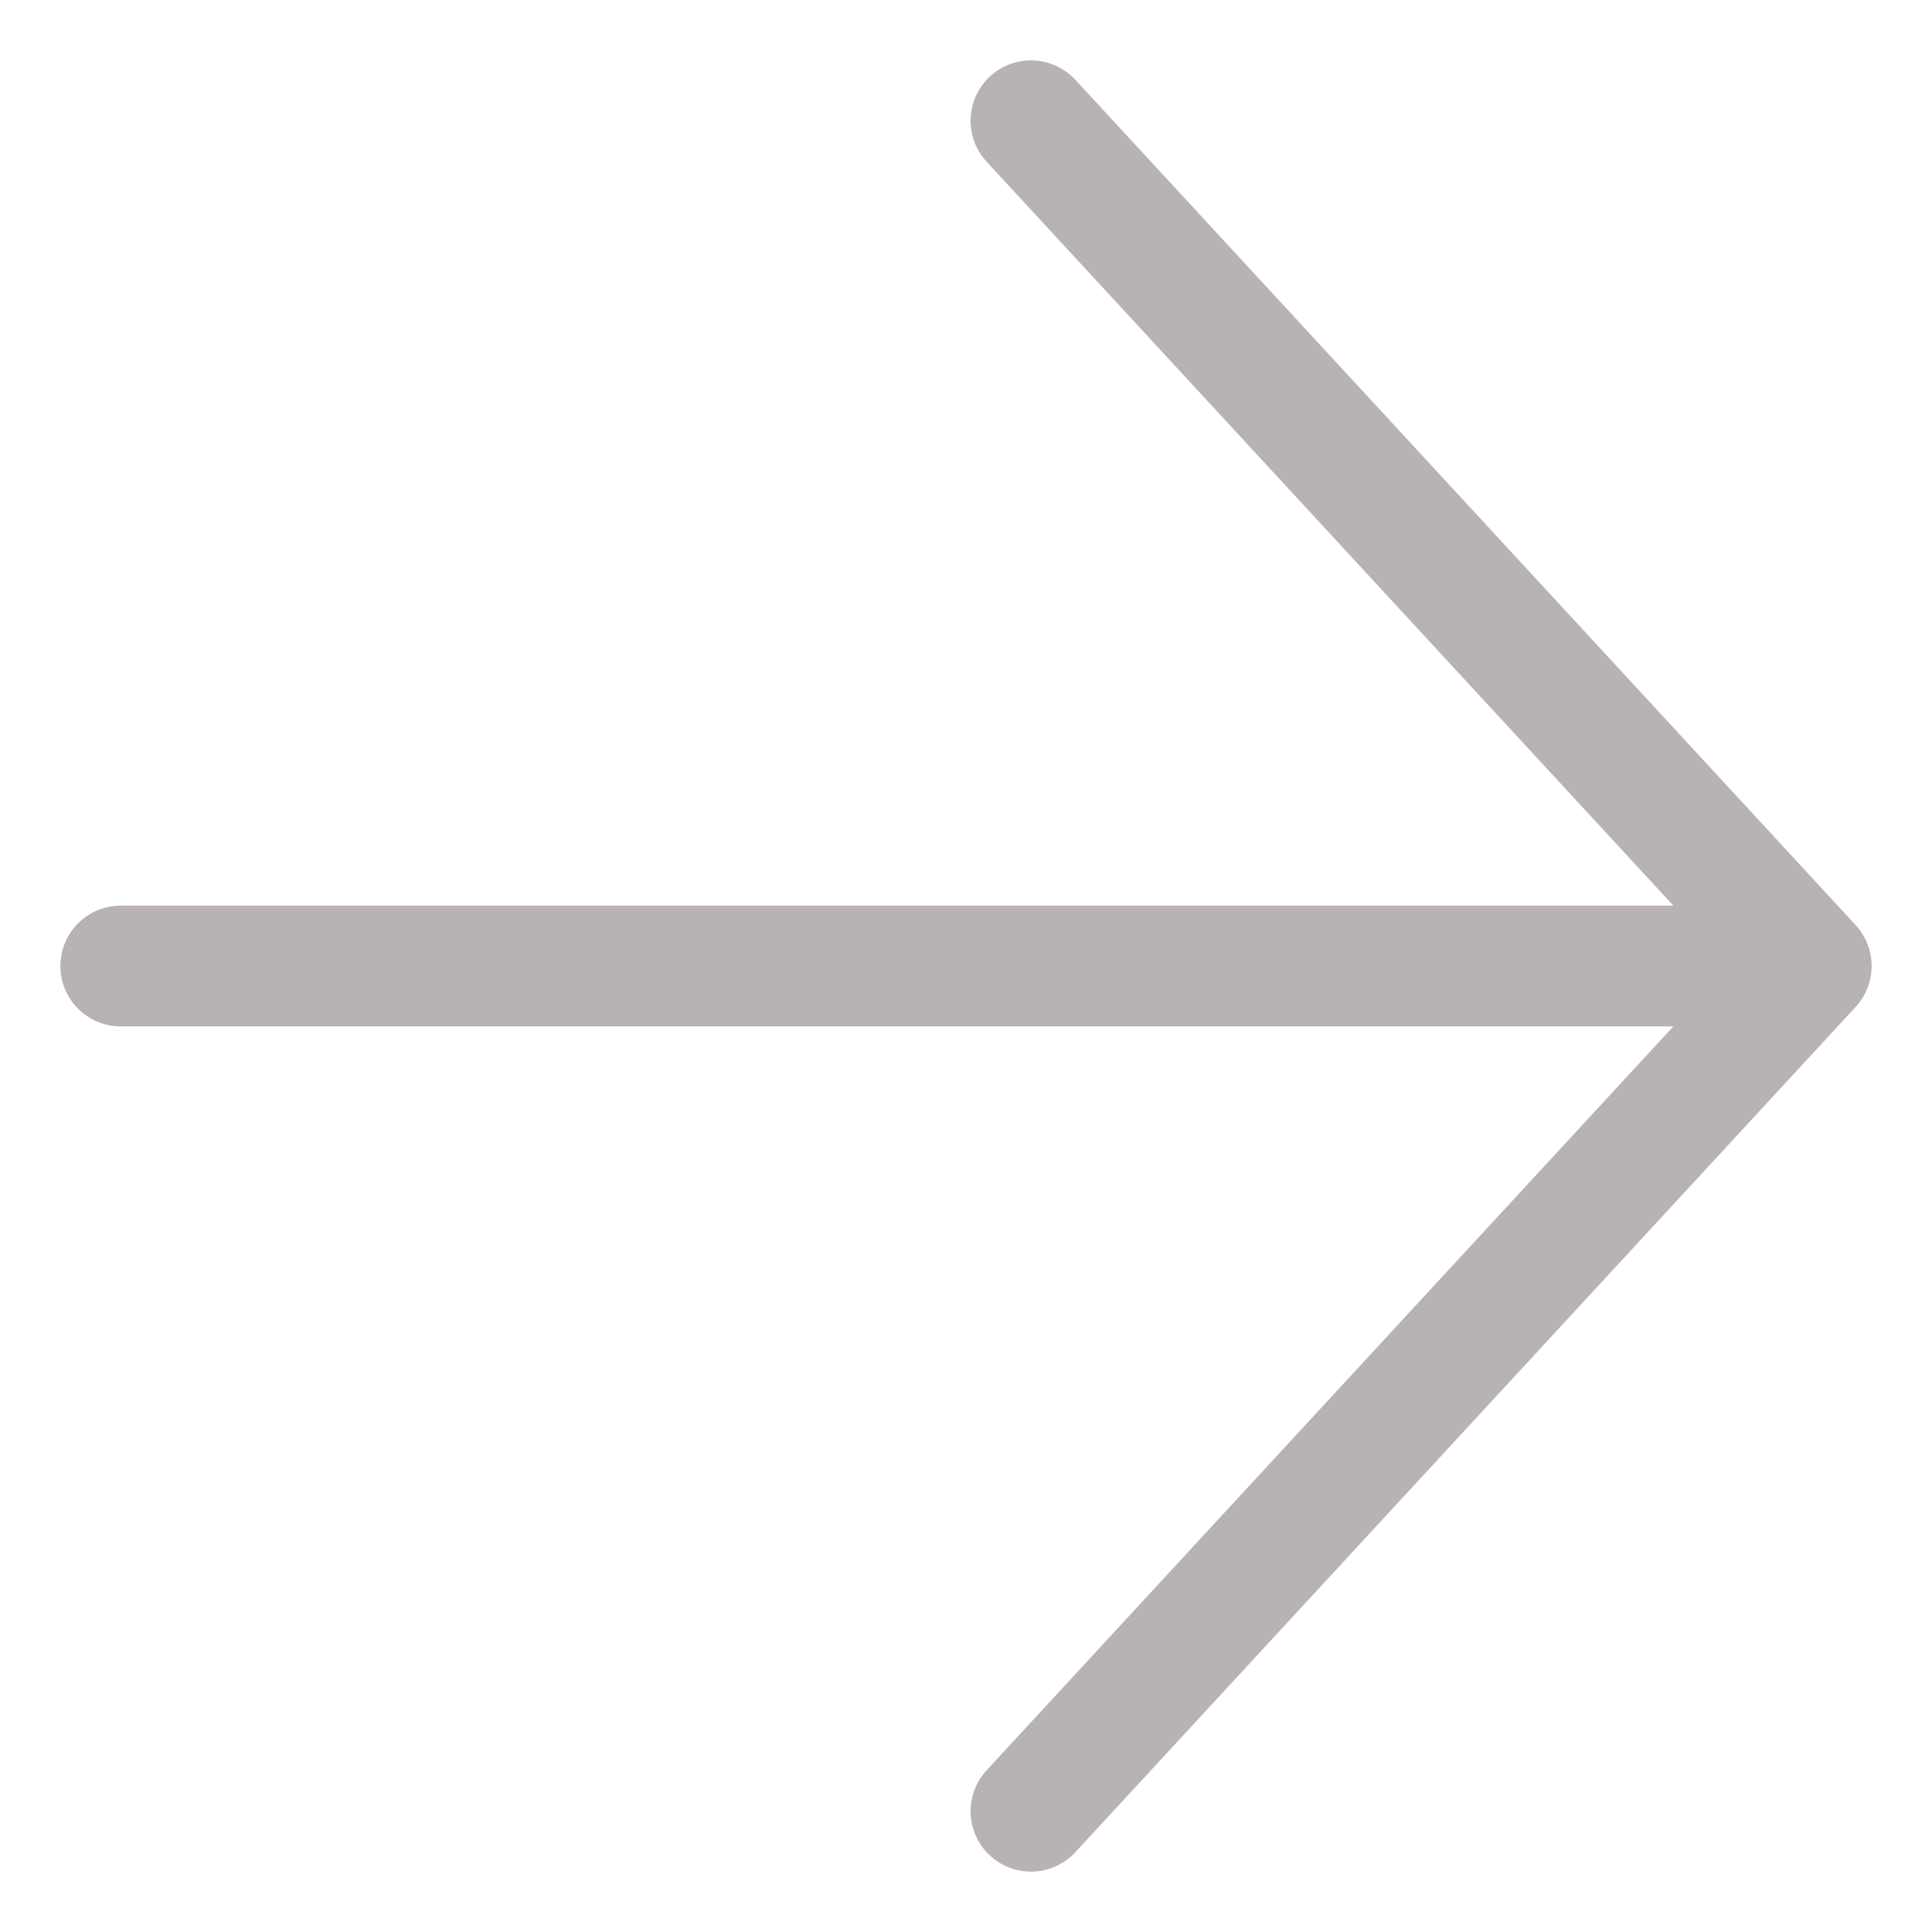 <svg width="16" height="16" viewBox="0 0 16 16" fill="none" xmlns="http://www.w3.org/2000/svg">
<path d="M8.538 1L15 8L8.538 15M14.103 8H1" stroke="#B8B2B2" stroke-linecap="round" stroke-linejoin="round"/>
</svg>
